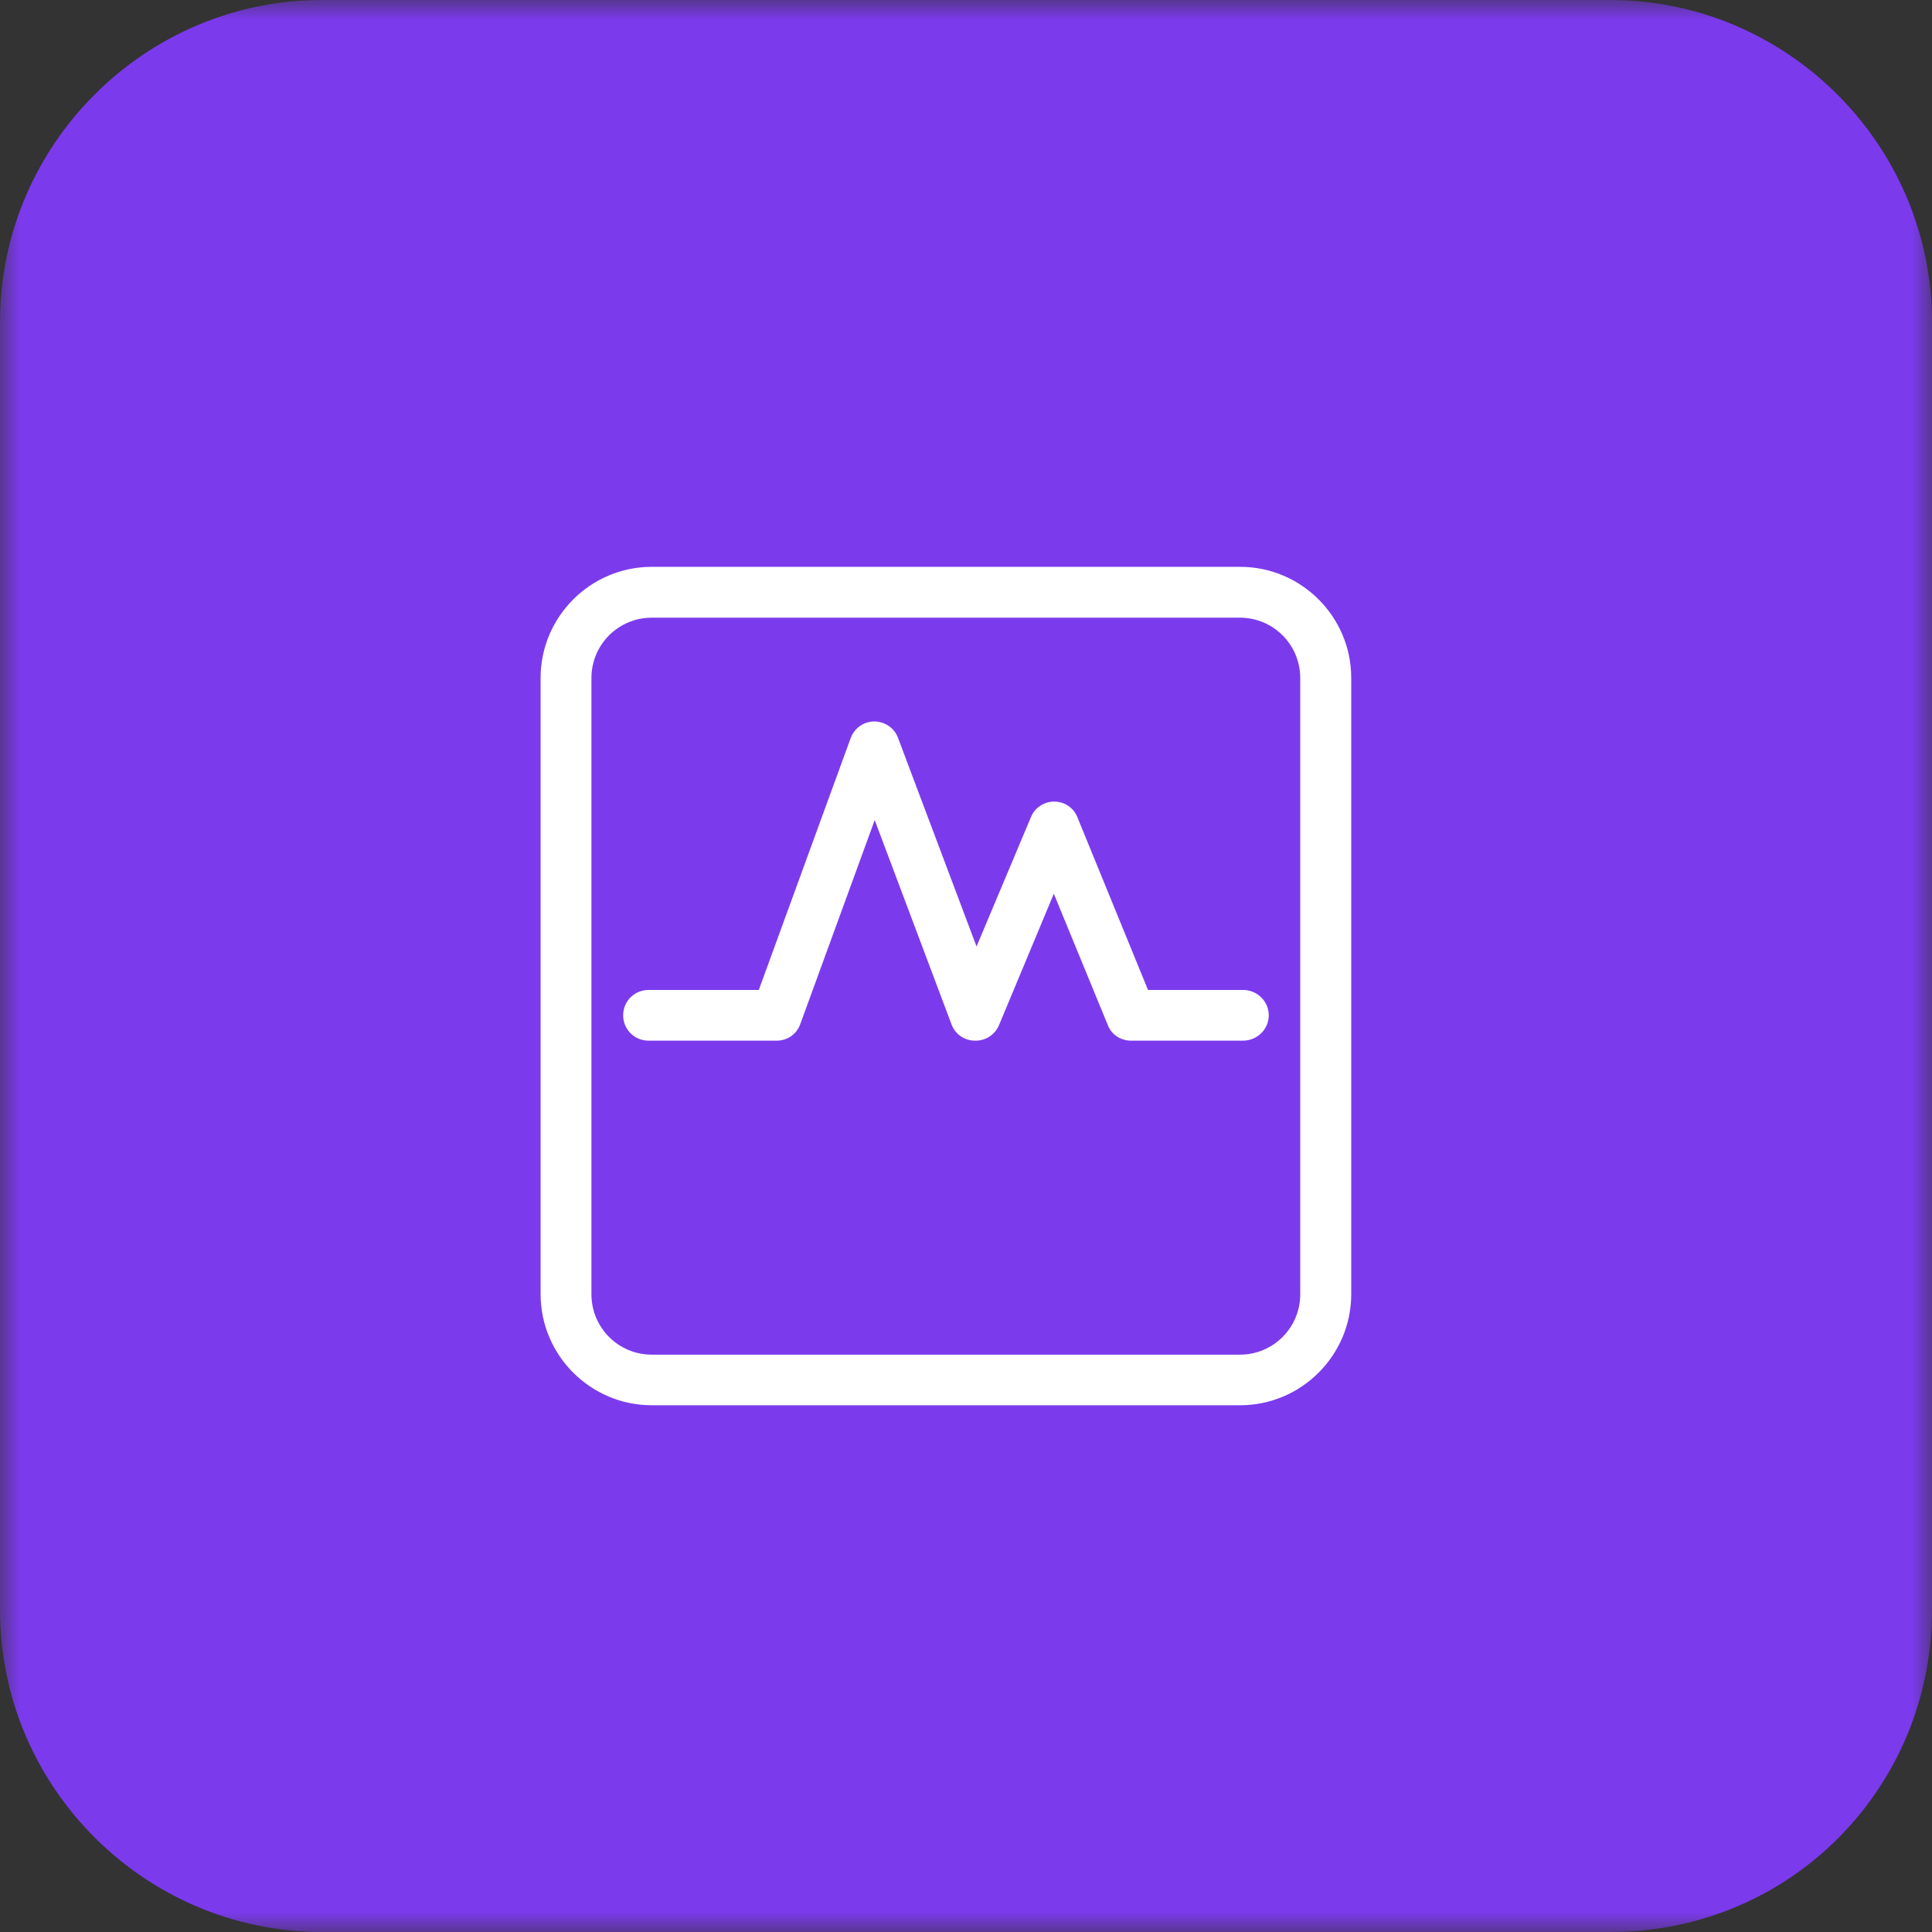 <svg xmlns="http://www.w3.org/2000/svg" xmlns:xlink="http://www.w3.org/1999/xlink" width="48" height="48" viewBox="0 0 48 48" fill="none"><rect x="0" y="0" width="48" height="48" fill="#333333" stroke="none"/><rect x="0" y="0" width="0" height="0" fill="rgba(249, 249, 249, 1)" /><defs><rect id="path_0" x="0" y="0" width="48" height="48" /><rect id="path_1" x="0" y="0" width="25" height="25" /></defs><g opacity="1" transform="translate(0 0)  rotate(0 24 24)"><mask id="bg-mask-0" fill="white"><use xlink:href="#path_0"></use></mask><g mask="url(#bg-mask-0)" ><path id="XMLID_21_" fill-rule="evenodd" style="fill:#7C3AED" transform="translate(0 0)  rotate(0 24 24)" opacity="1" d="M48,40L48,8C48,3.6 44.4,0 40,0L8,0C3.6,0 0,3.6 0,8L0,40C0,44.4 3.6,48 8,48L40,48C44.5,48 48,44.4 48,40Z " /><g opacity="1" transform="translate(21.99 106.642)  rotate(0 490.339 405.358)"><path id="XMLID_22_" fill-rule="evenodd" style="fill:#DDDDDD" transform="translate(166.696 0)  rotate(0 406.991 245.34)" opacity="1" d="M802.29,312C786.09,294.91 759.06,294.18 741.96,310.38L705.35,345.03C689.03,185.26 575.02,52.53 419.54,12.28C264.07,-27.97 99.97,32.77 8.18,164.55C-0.92,177.04 -2.55,193.47 3.91,207.5C10.37,221.54 23.91,230.99 39.31,232.2C54.72,233.42 69.57,226.21 78.15,213.36C133.95,133.09 225.55,85.26 323.31,85.36C412.36,85.33 496.78,125.03 553.54,193.65C610.31,262.26 633.49,352.62 616.78,440.09C613.34,458.27 622.01,476.59 638.25,485.46C654.49,494.33 674.59,491.72 688.03,479L800.67,372.33C817.76,356.13 818.49,329.1 802.29,312Z " /><path id="XMLID_22_" fill-rule="evenodd" style="fill:#DDDDDD" transform="translate(0 320.036)  rotate(0 406.748 245.34)" opacity="1" d="M393.95,478.4C549.42,518.65 713.52,457.91 805.32,326.13C814.41,313.64 816.05,297.21 809.59,283.18C803.13,269.14 789.59,259.69 774.18,258.48C758.78,257.26 743.92,264.47 735.34,277.32C679.54,357.59 587.94,405.42 490.18,405.32L490.14,405.32C401.1,405.34 316.69,365.63 259.94,297.02C203.19,228.41 180.01,138.05 196.72,50.59C200.16,32.41 191.48,14.09 175.25,5.22C159.01,-3.65 138.9,-1.04 125.47,11.68L12.83,118.35C-3.82,134.64 -4.33,161.27 11.69,178.18C27.7,195.09 54.32,196.03 71.49,180.3L108.14,145.65C124.47,305.42 238.48,438.15 393.95,478.4Z " /></g><g opacity="1" transform="translate(11 12)  rotate(0 12.5 12.5)"><mask id="bg-mask-1" fill="white"><use xlink:href="#path_1"></use></mask><g mask="url(#bg-mask-1)" ><path id="分组 1" fill-rule="evenodd" style="fill:#FFFFFF" transform="translate(2.431 2.083)  rotate(0 10.069 10.417)" opacity="1" d="M20.14 18.07L20.14 2.76C20.14 1.24 18.9 0 17.38 0L2.76 0C1.24 0 0 1.24 0 2.76L0 18.07C0 19.59 1.24 20.83 2.76 20.83L17.38 20.83C18.9 20.83 20.14 19.59 20.14 18.07Z M1.263 2.763L1.263 18.073C1.263 18.903 1.933 19.573 2.763 19.573L17.373 19.573C18.203 19.573 18.873 18.903 18.873 18.073L18.873 2.763C18.873 1.933 18.203 1.263 17.373 1.263L2.763 1.263C1.933 1.263 1.263 1.933 1.263 2.763Z " /><path id="路径 3" fill-rule="evenodd" style="fill:#FFFFFF" transform="translate(4.482 5.925)  rotate(0 8.018 3.966)" opacity="1" d="M6.24,0C5.97,0 5.74,0.17 5.65,0.42L3.37,6.67L0.63,6.67C0.28,6.67 0,6.95 0,7.3C0,7.65 0.28,7.93 0.63,7.93L3.81,7.93C4.08,7.93 4.31,7.77 4.4,7.52L6.25,2.45L8.16,7.53C8.25,7.77 8.48,7.93 8.74,7.93L8.76,7.93C9.01,7.93 9.24,7.78 9.34,7.54L10.7,4.28L12.04,7.54C12.13,7.78 12.36,7.93 12.62,7.93L15.4,7.93C15.75,7.93 16.04,7.65 16.04,7.3C16.04,6.95 15.75,6.67 15.4,6.67L13.04,6.67L11.29,2.39C11.2,2.15 10.97,1.99 10.71,1.99L10.71,1.99C10.45,1.99 10.22,2.15 10.13,2.38L8.78,5.59L6.83,0.41C6.74,0.16 6.5,0 6.24,0L6.24,0Z " /></g></g></g></g></svg>